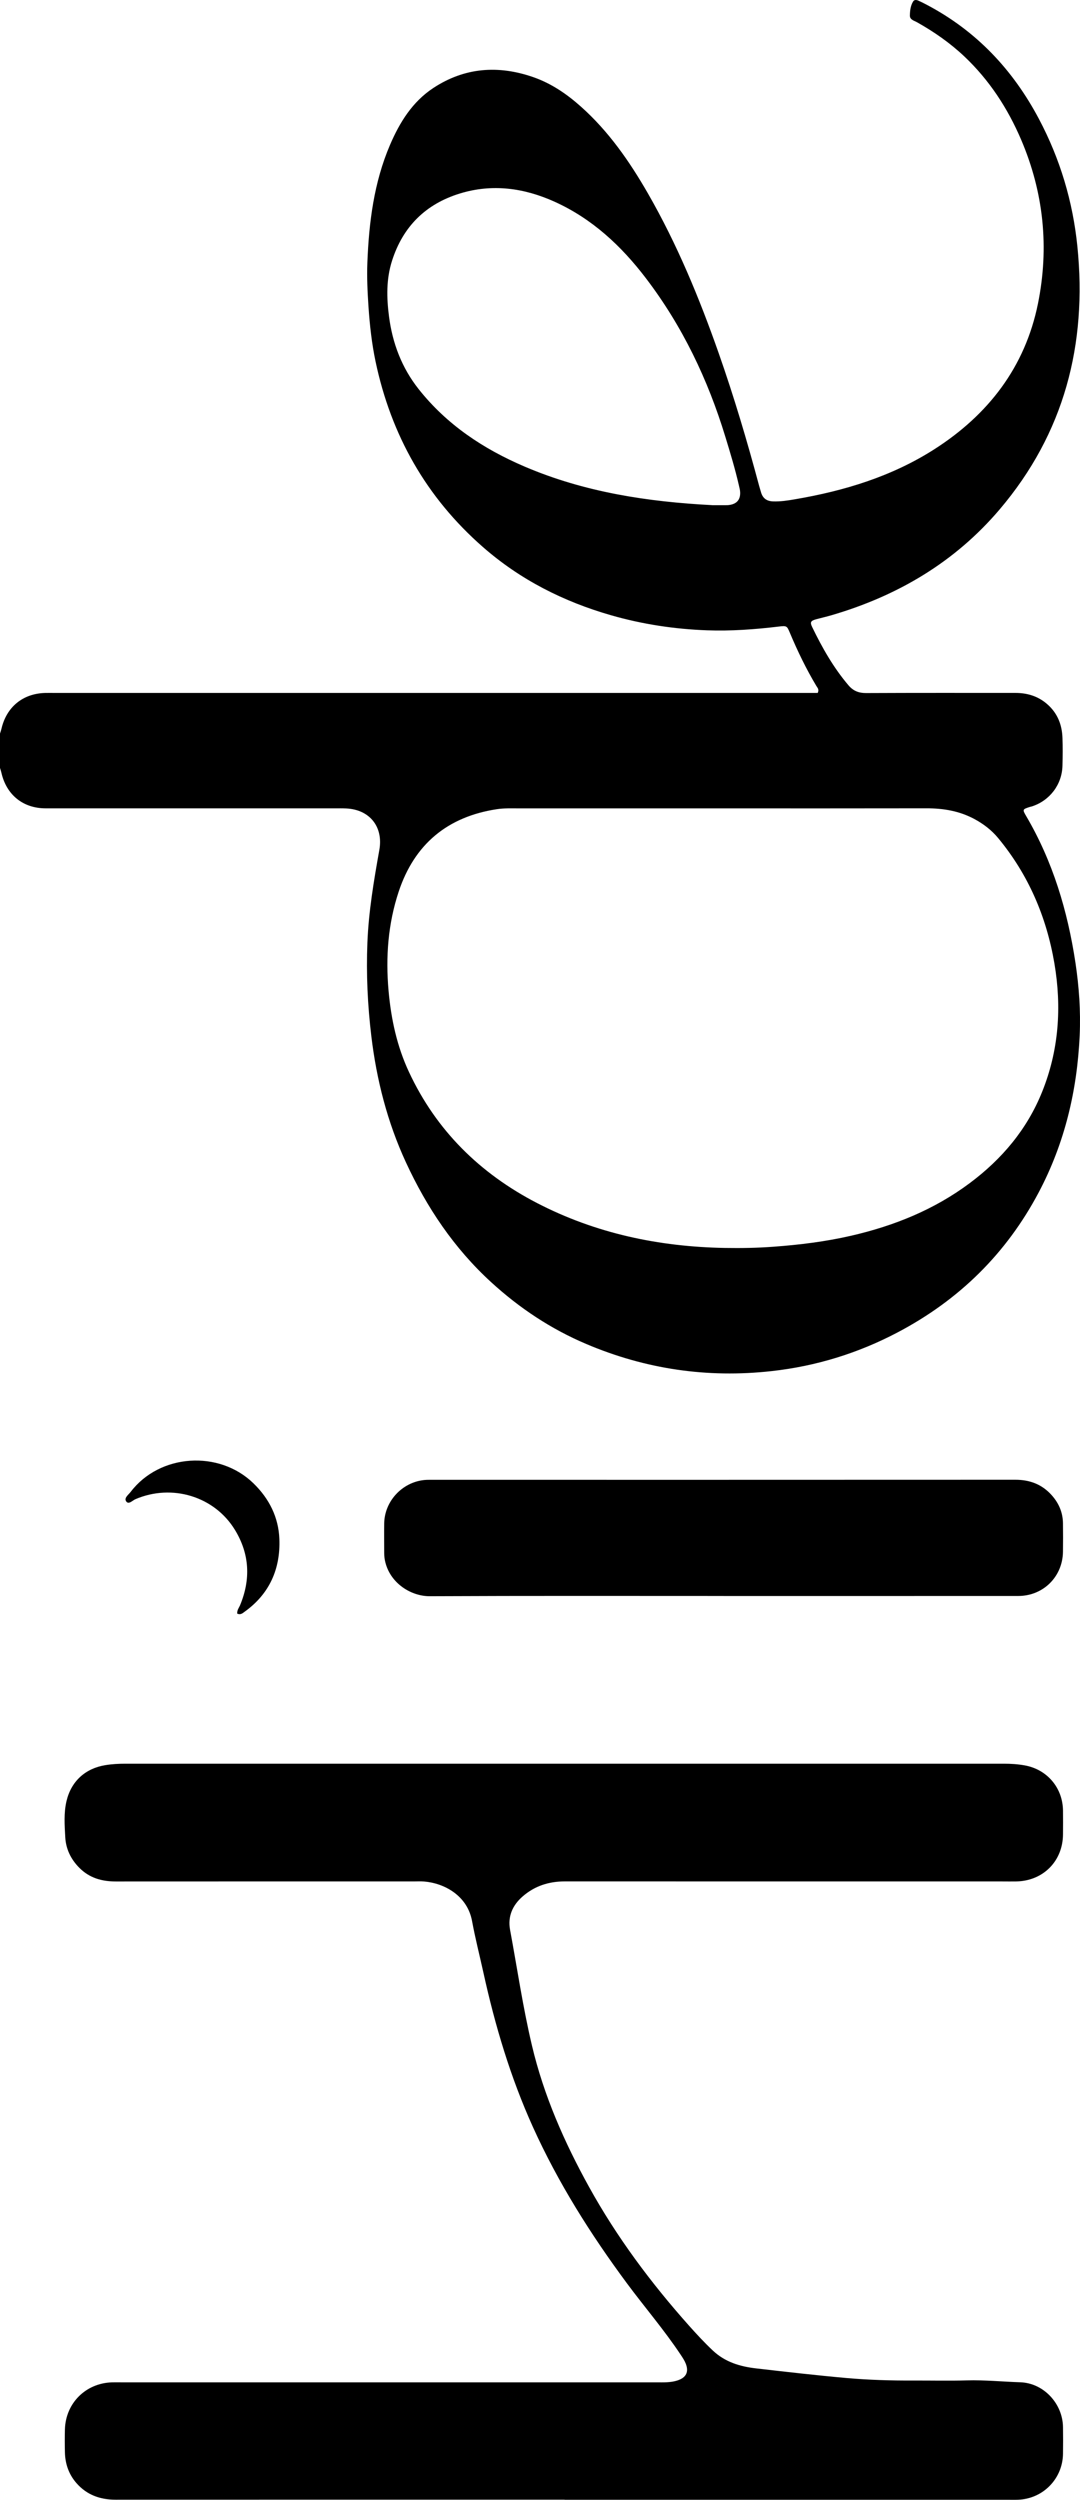 <?xml version="1.0" encoding="UTF-8"?>
<svg xmlns="http://www.w3.org/2000/svg" id="Calque_1" viewBox="0 0 309.3 715.54">
  <path d="M.02,209.93c.13-.43.29-.86.39-1.3,1.44-6.25,6.1-10.09,12.48-10.28,1-.03,2.01,0,3.01,0h218.28c.49-.98-.06-1.47-.37-1.98-2.92-4.87-5.38-9.96-7.58-15.19-.86-2.04-.88-2.11-3.24-1.83-6.8.81-13.61,1.32-20.48,1.07-9.35-.34-18.52-1.73-27.51-4.31-13.62-3.91-26-10.16-36.7-19.53-16.24-14.21-26.3-32.05-30.74-53.08-1.09-5.17-1.67-10.43-2.03-15.73-.28-4.2-.48-8.39-.32-12.58.45-11.54,1.87-22.92,6.47-33.68,2.78-6.49,6.43-12.39,12.44-16.34,8.94-5.87,18.57-6.57,28.57-3.1,5.17,1.79,9.61,4.82,13.67,8.44,7.94,7.07,13.92,15.68,19.18,24.82,8.36,14.54,14.74,29.97,20.29,45.77,4.39,12.5,8.16,25.19,11.58,37.98.17.62.37,1.22.54,1.84.5,1.71,1.62,2.53,3.42,2.6,2.12.08,4.18-.24,6.26-.6,14.17-2.41,27.76-6.53,39.96-14.33,15.45-9.88,25.99-23.52,29.67-41.68,3.25-16.05,1.65-31.8-4.83-46.95-3.86-9.01-9.11-17.05-16.26-23.81-4.08-3.85-8.64-7.02-13.51-9.76-.85-.48-2.1-.73-2.08-1.94.02-1.35.17-2.75.89-3.97.35-.59.93-.55,1.45-.33.84.36,1.65.77,2.46,1.2,14.2,7.47,24.68,18.58,32.15,32.68,6.07,11.45,9.72,23.66,11.02,36.49,2.84,28.08-3.76,53.51-22.25,75.28-12.85,15.13-29.28,24.79-48.23,30.32-1.4.41-2.83.73-4.24,1.11-1.65.45-1.92.84-1.23,2.26,2.87,5.93,6.11,11.64,10.41,16.69,1.34,1.57,2.9,2.21,5.02,2.2,14.25-.07,28.5-.04,42.76-.04,3.41,0,6.48.92,9.09,3.19,2.95,2.55,4.27,5.87,4.4,9.68.09,2.65.07,5.3,0,7.95-.13,5.41-3.63,10.02-8.8,11.68-.17.06-.36.07-.53.13-2.11.68-2.17.73-1.1,2.56,7.67,13.03,11.91,27.23,14.15,42.06,1.03,6.86,1.52,13.8,1.21,20.75-.71,15.81-4.29,30.89-11.72,44.94-9.29,17.56-22.83,30.84-40.4,40.09-11.37,5.99-23.44,9.7-36.18,11.1-18.34,2.03-36.04-.56-53.04-7.78-10.1-4.29-19.09-10.25-27.2-17.67-10.63-9.72-18.44-21.37-24.44-34.36-5.29-11.46-8.38-23.55-9.88-36.04-1.07-8.89-1.49-17.83-1.13-26.78.35-8.95,1.85-17.77,3.42-26.57,1.18-6.61-2.78-11.55-9.49-11.86-1.09-.05-2.19-.03-3.29-.03H13.09c-6.53,0-11.29-3.9-12.71-10.28-.1-.44-.25-.87-.38-1.3v-9.87h.02ZM206.42,231.39h-57.82c-2.1,0-4.23-.09-6.29.23-14.16,2.14-23.63,10.04-28.13,23.6-3.05,9.2-3.76,18.69-2.9,28.38.72,8.09,2.41,15.9,5.84,23.24,7.82,16.76,20.34,29.05,36.65,37.5,16.86,8.73,34.95,12.53,53.82,12.87,4.65.08,9.29,0,13.95-.35,7.48-.55,14.88-1.46,22.19-3.14,12.32-2.83,23.84-7.47,34.04-15.1,9.19-6.87,16.36-15.36,20.67-26.06,4.81-11.92,5.66-24.27,3.52-36.85-2.27-13.31-7.44-25.35-16.09-35.81-1.89-2.29-4.2-4.05-6.79-5.45-4.28-2.31-8.9-3.09-13.74-3.08-19.64.04-39.28.02-58.92.02M203.9,144.6h4.11c.27,0,.55,0,.82-.05,2.18-.29,3.25-1.54,3.14-3.7-.03-.63-.21-1.26-.35-1.88-1.08-4.72-2.48-9.35-3.9-13.98-5-16.39-12.29-31.63-22.7-45.3-7.07-9.29-15.43-17.08-26.17-21.94-8.74-3.95-17.85-5.23-27.19-2.35-9.75,3.01-16.26,9.45-19.38,19.22-1.68,5.24-1.57,10.59-.87,15.98,1,7.68,3.66,14.68,8.48,20.77,8.08,10.21,18.56,17.15,30.42,22.21,17.12,7.31,35.16,10.05,53.58,11.01h0Z"></path>
  <path d="M161.67,715.5c-42.85,0-85.7-.01-128.55.01-4.45,0-8.26-1.36-11.22-4.74-2.19-2.5-3.23-5.49-3.31-8.79-.05-2.19-.06-4.39,0-6.58.2-7.52,5.96-13.26,13.49-13.48,1-.03,2.01,0,3.01,0h152.94c2.01,0,4.02.1,5.98-.54,2.49-.81,3.34-2.43,2.37-4.85-.37-.92-.95-1.77-1.5-2.6-4.72-7.08-10.27-13.53-15.33-20.35-10.41-14.05-19.69-28.75-26.93-44.75-6.44-14.24-10.85-29.05-14.19-44.25-1.08-4.9-2.33-9.77-3.24-14.71-1.36-7.35-8.05-10.86-13.75-11.31-1-.08-2.01-.02-3.01-.02-28.41,0-56.83-.01-85.24.01-4,0-7.54-.97-10.46-3.9-2.44-2.45-3.86-5.4-4.04-8.76-.19-3.45-.45-6.94.36-10.37,1.34-5.65,5.38-9.34,11.14-10.27,1.91-.31,3.8-.41,5.72-.41h251.61c2.02,0,4.01.13,5.99.49,6.38,1.16,10.83,6.4,10.92,12.89.03,2.28.02,4.57,0,6.85-.05,7.63-5.64,13.29-13.31,13.47-1.37.03-2.74,0-4.11,0-41.75,0-83.5,0-125.26-.01-4.58,0-8.64,1.31-12.09,4.32-2.89,2.52-4.29,5.72-3.58,9.55,2.05,11.04,3.67,22.15,6.26,33.09,3.39,14.34,9.27,27.69,16.37,40.52,7.95,14.37,17.72,27.46,28.63,39.7,2.18,2.44,4.41,4.85,6.81,7.11,3.56,3.34,7.83,4.58,12.42,5.11,8.61.99,17.21,1.98,25.84,2.75,6.36.56,12.75.75,19.14.72,5.12-.02,10.24.11,15.35-.04,5.12-.14,10.21.37,15.31.54,6.68.23,12.12,6.09,12.22,12.81.04,2.56.04,5.12,0,7.68-.1,7.12-5.7,12.85-12.83,13.13-1,.04-2.01.01-3.01.01h-126.9l-.02-.03Z"></path>
  <path d="M207.24,456.83c-28.04,0-56.08-.07-84.13.07-5.31.03-11.2-3.59-12.74-9.66-.23-.9-.34-1.79-.34-2.71,0-2.83-.04-5.66,0-8.5.12-6.62,5.58-12.17,12.2-12.44.46-.02.91-.01,1.37-.01,55.72,0,111.44.01,167.16-.02,4.19,0,7.68,1.32,10.47,4.46,2.01,2.27,3.15,4.91,3.19,7.96.04,2.74.04,5.48,0,8.22-.1,7.11-5.64,12.62-12.79,12.63-28.13.02-56.27,0-84.4.01h0Z"></path>
  <path d="M67.94,461.89c-.08-1.04.51-1.69.82-2.43,3.07-7.41,2.73-14.62-1.45-21.5-5.84-9.63-18.03-13.34-28.53-8.83-.84.36-1.92,1.61-2.62.66-.74-.99.62-1.92,1.25-2.74,8.33-10.94,25.32-12.04,35.16-2.48,4.57,4.44,7.2,9.76,7.44,15.97.32,8.53-2.82,15.69-9.94,20.79-.56.4-1.12.99-2.12.57h-.01Z"></path>
</svg>
